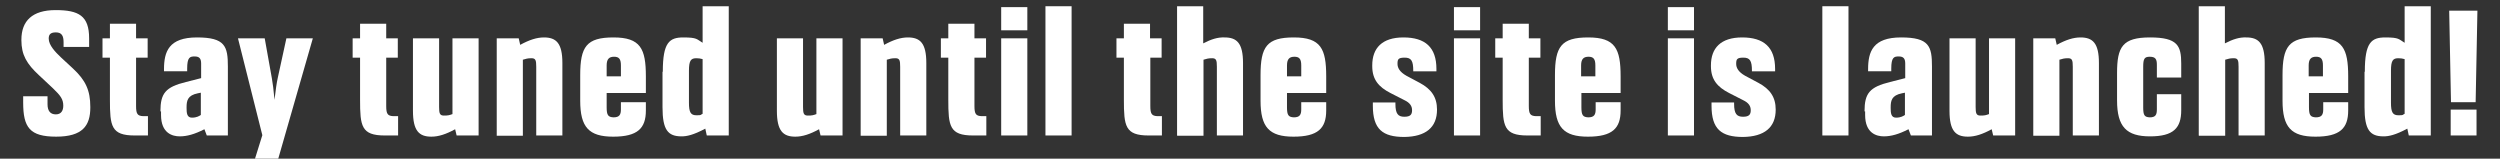 <?xml version="1.0" encoding="UTF-8"?>
<svg id="_レイヤー_1" data-name="レイヤー 1" xmlns="http://www.w3.org/2000/svg" width="841.5" height="53.4" version="1.1" viewBox="0 0 841.5 53.4">
  <rect x="0" y="0" width="841.5" height="53.4" fill="#333333" stroke="none"/>
  <defs>
    <style>
      .cls-1 {
        fill: #fff;
        stroke-width: 0px;
      }
    </style>
  </defs>
  <path class="cls-1" d="M7.2,13.4c0-6.4,3.7-10,11.5-10s11.3,1.9,11.3,9.5v2.9h-8.6v-1.6c0-2.1-.6-3.3-2.6-3.3s-2.4.9-2.4,2.1h0c0,2.2,2.2,4.5,4.1,6.3l4.1,3.8c4.2,3.9,5.8,7.3,5.8,12.9v.2c0,6.1-2.6,9.8-11.5,9.8s-11.1-3.1-11.1-11.5v-2.1h8.2v2.7c0,2.3,1,3.4,2.8,3.4s2.5-1.3,2.5-2.9h0c0-2.2-.9-3.4-3.5-5.9l-4.7-4.4c-4.1-3.8-5.9-6.8-5.9-11.8h0Z"/>
  <path class="cls-1" d="M49.7,19.4h-3.9v16.3c0,2.7.5,3.3,2.4,3.4h1.6v6.5h-4.5c-7.9,0-8.3-3.2-8.3-12v-14.2h-2.5v-6.5h2.5v-4.9h8.8v4.9h3.9v6.5Z"/>
  <path class="cls-1" d="M54,37.5c0-6.1,1.7-8.2,8.6-9.9l5.1-1.3v-4.9c0-1.7-.6-2.4-2.2-2.4s-2.5.3-2.5,4.1v.9h-7.8v-.7c0-5.9,1.6-10.7,11.1-10.7s10.4,3,10.4,9.8v23.2h-7.1l-.8-2.1c-3.3,1.7-5.9,2.4-8.3,2.4s-6.3-1-6.3-7.2v-1.2ZM62.8,36.3c0,1.7.1,3.3,1.8,3.3s2.5-.6,3-.9v-7.5l-1,.2c-3.5.7-3.8,2.5-3.8,4.8h0Z"/>
  <path class="cls-1" d="M80.2,12.9h8.9l2.4,13.4c.3,1.7.6,3.9.9,7.3.4-3.4.7-5.6,1.1-7.4l2.9-13.3h8.9l-12.5,43.5h-7.9l3.4-10.9-8.2-32.6Z"/>
  <path class="cls-1" d="M133.9,19.4h-3.9v16.3c0,2.7.5,3.3,2.4,3.4h1.6v6.5h-4.5c-7.9,0-8.3-3.2-8.3-12v-14.2h-2.5v-6.5h2.5v-4.9h8.8v4.9h3.9v6.5Z"/>
  <path class="cls-1" d="M139,12.9h8.8v23.1c0,2.1.2,2.9,1.6,2.9s1.8-.1,2.9-.5V12.9h8.8v32.7h-7.4l-.5-2.1c-3.1,1.7-5.6,2.5-8,2.5-4.1,0-6.2-1.9-6.2-8.7V12.9Z"/>
  <path class="cls-1" d="M167.2,45.6V12.9h7.4l.5,2.2c3.1-1.7,5.6-2.5,8-2.5,4.1,0,6.2,1.9,6.2,8.6v24.4h-8.8v-23.1c0-2.2-.2-2.9-1.6-2.9s-1.8.2-2.9.5v25.6h-8.8Z"/>
  <path class="cls-1" d="M195.3,25.3c0-9.6,2.1-12.7,11.2-12.7s10.9,3.8,10.9,13.1v5.6h-13.2v4.8c0,2.7.5,3.3,2.3,3.4,2,0,2.5-.9,2.5-2.7v-2.4h8.4v2.8c0,6-2.8,8.8-11,8.8s-11.1-3.2-11.1-12.1v-8.6ZM204.2,25.7h4.8v-3.7c0-2.2-.7-2.9-2.3-2.9s-2.5.7-2.5,2.9v3.7Z"/>
  <path class="cls-1" d="M223.1,24.1c0-9.8,2.2-11.5,6.9-11.5s4.5.6,6.5,1.8V2.1h8.8v43.5h-7.4l-.5-2.3c-4.1,2.2-6.3,2.6-8,2.6-4.6,0-6.4-2.2-6.4-9.8v-11.9ZM231.9,34.6c0,3.2.6,4.2,2.5,4.2s1.2-.1,2.1-.5v-18.4c-.7-.2-1.3-.3-2.1-.3-1.8,0-2.5.7-2.5,4.2v10.8Z"/>
  <path class="cls-1" d="M261.5,12.9h8.8v23.1c0,2.1.2,2.9,1.6,2.9s1.8-.1,2.9-.5V12.9h8.8v32.7h-7.4l-.5-2.1c-3.1,1.7-5.6,2.5-8,2.5-4.1,0-6.2-1.9-6.2-8.7V12.9Z"/>
  <path class="cls-1" d="M289.7,45.6V12.9h7.4l.5,2.2c3.1-1.7,5.6-2.5,8-2.5,4.1,0,6.2,1.9,6.2,8.6v24.4h-8.8v-23.1c0-2.2-.2-2.9-1.6-2.9s-1.8.2-2.9.5v25.6h-8.8Z"/>
  <path class="cls-1" d="M331.9,19.4h-3.9v16.3c0,2.7.5,3.3,2.4,3.4h1.6v6.5h-4.5c-7.9,0-8.3-3.2-8.3-12v-14.2h-2.5v-6.5h2.5v-4.9h8.8v4.9h3.9v6.5Z"/>
  <path class="cls-1" d="M337,10.2V2.4h8.8v7.8h-8.8ZM337,45.6V12.9h8.8v32.7h-8.8Z"/>
  <path class="cls-1" d="M351.9,2.1h8.8v43.5h-8.8V2.1Z"/>
  <path class="cls-1" d="M391.1,19.4h-3.9v16.3c0,2.7.5,3.3,2.4,3.4h1.5v6.5h-4.5c-7.9,0-8.3-3.2-8.3-12v-14.2h-2.5v-6.5h2.5v-4.9h8.8v4.9h3.9v6.5Z"/>
  <path class="cls-1" d="M396.2,45.6V2.1h8.8v12.5c2.7-1.4,4.9-2.1,7.2-2,4.1,0,6.2,1.9,6.2,8.6v24.4h-8.8v-23.1c0-2.2-.2-2.9-1.6-2.9s-1.8.2-2.9.5v25.6h-8.8Z"/>
  <path class="cls-1" d="M424.3,25.3c0-9.6,2.1-12.7,11.2-12.7s10.9,3.8,10.9,13.1v5.6h-13.2v4.8c0,2.7.5,3.3,2.3,3.4,2,0,2.5-.9,2.5-2.7v-2.4h8.4v2.8c0,6-2.8,8.8-11,8.8s-11.1-3.2-11.1-12.1v-8.6ZM433.2,25.7h4.8v-3.7c0-2.2-.7-2.9-2.3-2.9s-2.5.7-2.5,2.9v3.7Z"/>
  <path class="cls-1" d="M461.9,22c0-5.8,3.3-9.4,10.5-9.4,7.3,0,11.1,3.3,11.1,10.6v.8h-7.8v-.2c0-3.4-.7-4.4-2.9-4.4s-2.4.6-2.4,2.1h0c0,1.3.7,2.7,3,4l4.5,2.4c3.9,2.1,5.8,4.8,5.8,9h0c0,6-3.8,9.1-11,9.2-7.3,0-10.6-2.6-10.6-10.5v-1.1h7.6v.5c0,3.3.9,4.3,3,4.3s2.6-.8,2.6-2.2h0c0-1.4-.7-2.5-2.6-3.4l-4.7-2.4c-3.9-2-6.1-4.5-6.1-9h0Z"/>
  <path class="cls-1" d="M489.4,10.2V2.4h8.8v7.8h-8.8ZM489.4,45.6V12.9h8.8v32.7h-8.8Z"/>
  <path class="cls-1" d="M518.5,19.4h-3.9v16.3c0,2.7.5,3.3,2.4,3.4h1.6v6.5h-4.5c-7.9,0-8.3-3.2-8.3-12v-14.2h-2.5v-6.5h2.5v-4.9h8.8v4.9h3.9v6.5Z"/>
  <path class="cls-1" d="M523.4,25.3c0-9.6,2.1-12.7,11.2-12.7s10.9,3.8,10.9,13.1v5.6h-13.2v4.8c0,2.7.5,3.3,2.3,3.4,2,0,2.5-.9,2.5-2.7v-2.4h8.4v2.8c0,6-2.8,8.8-11,8.8s-11.1-3.2-11.1-12.1v-8.6ZM532.2,25.7h4.8v-3.7c0-2.2-.7-2.9-2.3-2.9s-2.5.7-2.5,2.9v3.7Z"/>
  <path class="cls-1" d="M561.4,10.2V2.4h8.8v7.8h-8.8ZM561.4,45.6V12.9h8.8v32.7h-8.8Z"/>
  <path class="cls-1" d="M575.9,22c0-5.8,3.3-9.4,10.5-9.4,7.3,0,11.1,3.3,11.1,10.6v.8h-7.8v-.2c0-3.4-.7-4.4-2.9-4.4s-2.4.6-2.4,2.1h0c0,1.3.7,2.7,3,4l4.5,2.4c3.9,2.1,5.8,4.8,5.8,9h0c0,6-3.8,9.1-11,9.2-7.3,0-10.6-2.6-10.6-10.5v-1.1h7.6v.5c0,3.3.9,4.3,3,4.3s2.6-.8,2.6-2.2h0c0-1.4-.7-2.5-2.6-3.4l-4.7-2.4c-3.9-2-6.1-4.5-6.1-9h0Z"/>
  <path class="cls-1" d="M613.4,2.1h8.8v43.5h-8.8V2.1Z"/>
  <path class="cls-1" d="M627.6,37.5c0-6.1,1.7-8.2,8.6-9.9l5.1-1.3v-4.9c0-1.7-.6-2.4-2.2-2.4s-2.5.3-2.5,4.1v.9h-7.8v-.7c0-5.9,1.6-10.7,11.1-10.7s10.4,3,10.4,9.8v23.2h-7.1l-.8-2.1c-3.3,1.7-5.9,2.4-8.3,2.4s-6.3-1-6.3-7.2v-1.2ZM636.4,36.3c0,1.7.1,3.3,1.8,3.3s2.5-.6,3-.9v-7.5l-1,.2c-3.5.7-3.8,2.5-3.8,4.8h0Z"/>
  <path class="cls-1" d="M656.2,12.9h8.8v23.1c0,2.1.2,2.9,1.6,2.9s1.8-.1,2.9-.5V12.9h8.8v32.7h-7.4l-.5-2.1c-3.1,1.7-5.6,2.5-8,2.5-4.1,0-6.2-1.9-6.2-8.7V12.9Z"/>
  <path class="cls-1" d="M684.4,45.6V12.9h7.4l.5,2.2c3.1-1.7,5.6-2.5,8-2.5,4.1,0,6.2,1.9,6.2,8.6v24.4h-8.8v-23.1c0-2.2-.2-2.9-1.6-2.9s-1.8.2-2.9.5v25.6h-8.8Z"/>
  <path class="cls-1" d="M712.6,24.6c0-8.8,1.8-12,11.1-12s10.5,2.8,10.5,8.8v4.7h-8.2v-4.3c0-1.8-.4-2.7-2.4-2.7-1.8,0-2.2.7-2.2,3.4v13.6c0,2.7.4,3.3,2.2,3.4,2,0,2.4-.9,2.4-2.7v-5.1h8.2v5.4c0,6-2.6,8.8-10.5,8.8s-11.1-3.2-11.1-12.1v-9.2Z"/>
  <path class="cls-1" d="M740.1,45.6V2.1h8.8v12.5c2.7-1.4,4.9-2.1,7.2-2,4.1,0,6.2,1.9,6.2,8.6v24.4h-8.8v-23.1c0-2.2-.2-2.9-1.6-2.9s-1.8.2-2.9.5v25.6h-8.8Z"/>
  <path class="cls-1" d="M768.3,25.3c0-9.6,2.1-12.7,11.2-12.7s10.9,3.8,10.9,13.1v5.6h-13.2v4.8c0,2.7.5,3.3,2.3,3.4,2,0,2.5-.9,2.5-2.7v-2.4h8.4v2.8c0,6-2.8,8.8-11,8.8s-11.1-3.2-11.1-12.1v-8.6ZM777.1,25.7h4.8v-3.7c0-2.2-.7-2.9-2.3-2.9s-2.5.7-2.5,2.9v3.7Z"/>
  <path class="cls-1" d="M796,24.1c0-9.8,2.2-11.5,6.9-11.5s4.5.6,6.5,1.8V2.1h8.8v43.5h-7.4l-.5-2.3c-4.1,2.2-6.3,2.6-8,2.6-4.6,0-6.4-2.2-6.4-9.8v-11.9ZM804.8,34.6c0,3.2.6,4.2,2.5,4.2s1.2-.1,2.1-.5v-18.4c-.7-.2-1.3-.3-2.1-.3-1.8,0-2.5.7-2.5,4.2v10.8Z"/>
  <path class="cls-1" d="M824.5,3.6h9.4l-.6,30.8h-8.3l-.6-30.8ZM824.9,36.9h8.7v8.7h-8.7v-8.7Z"/>
</svg>